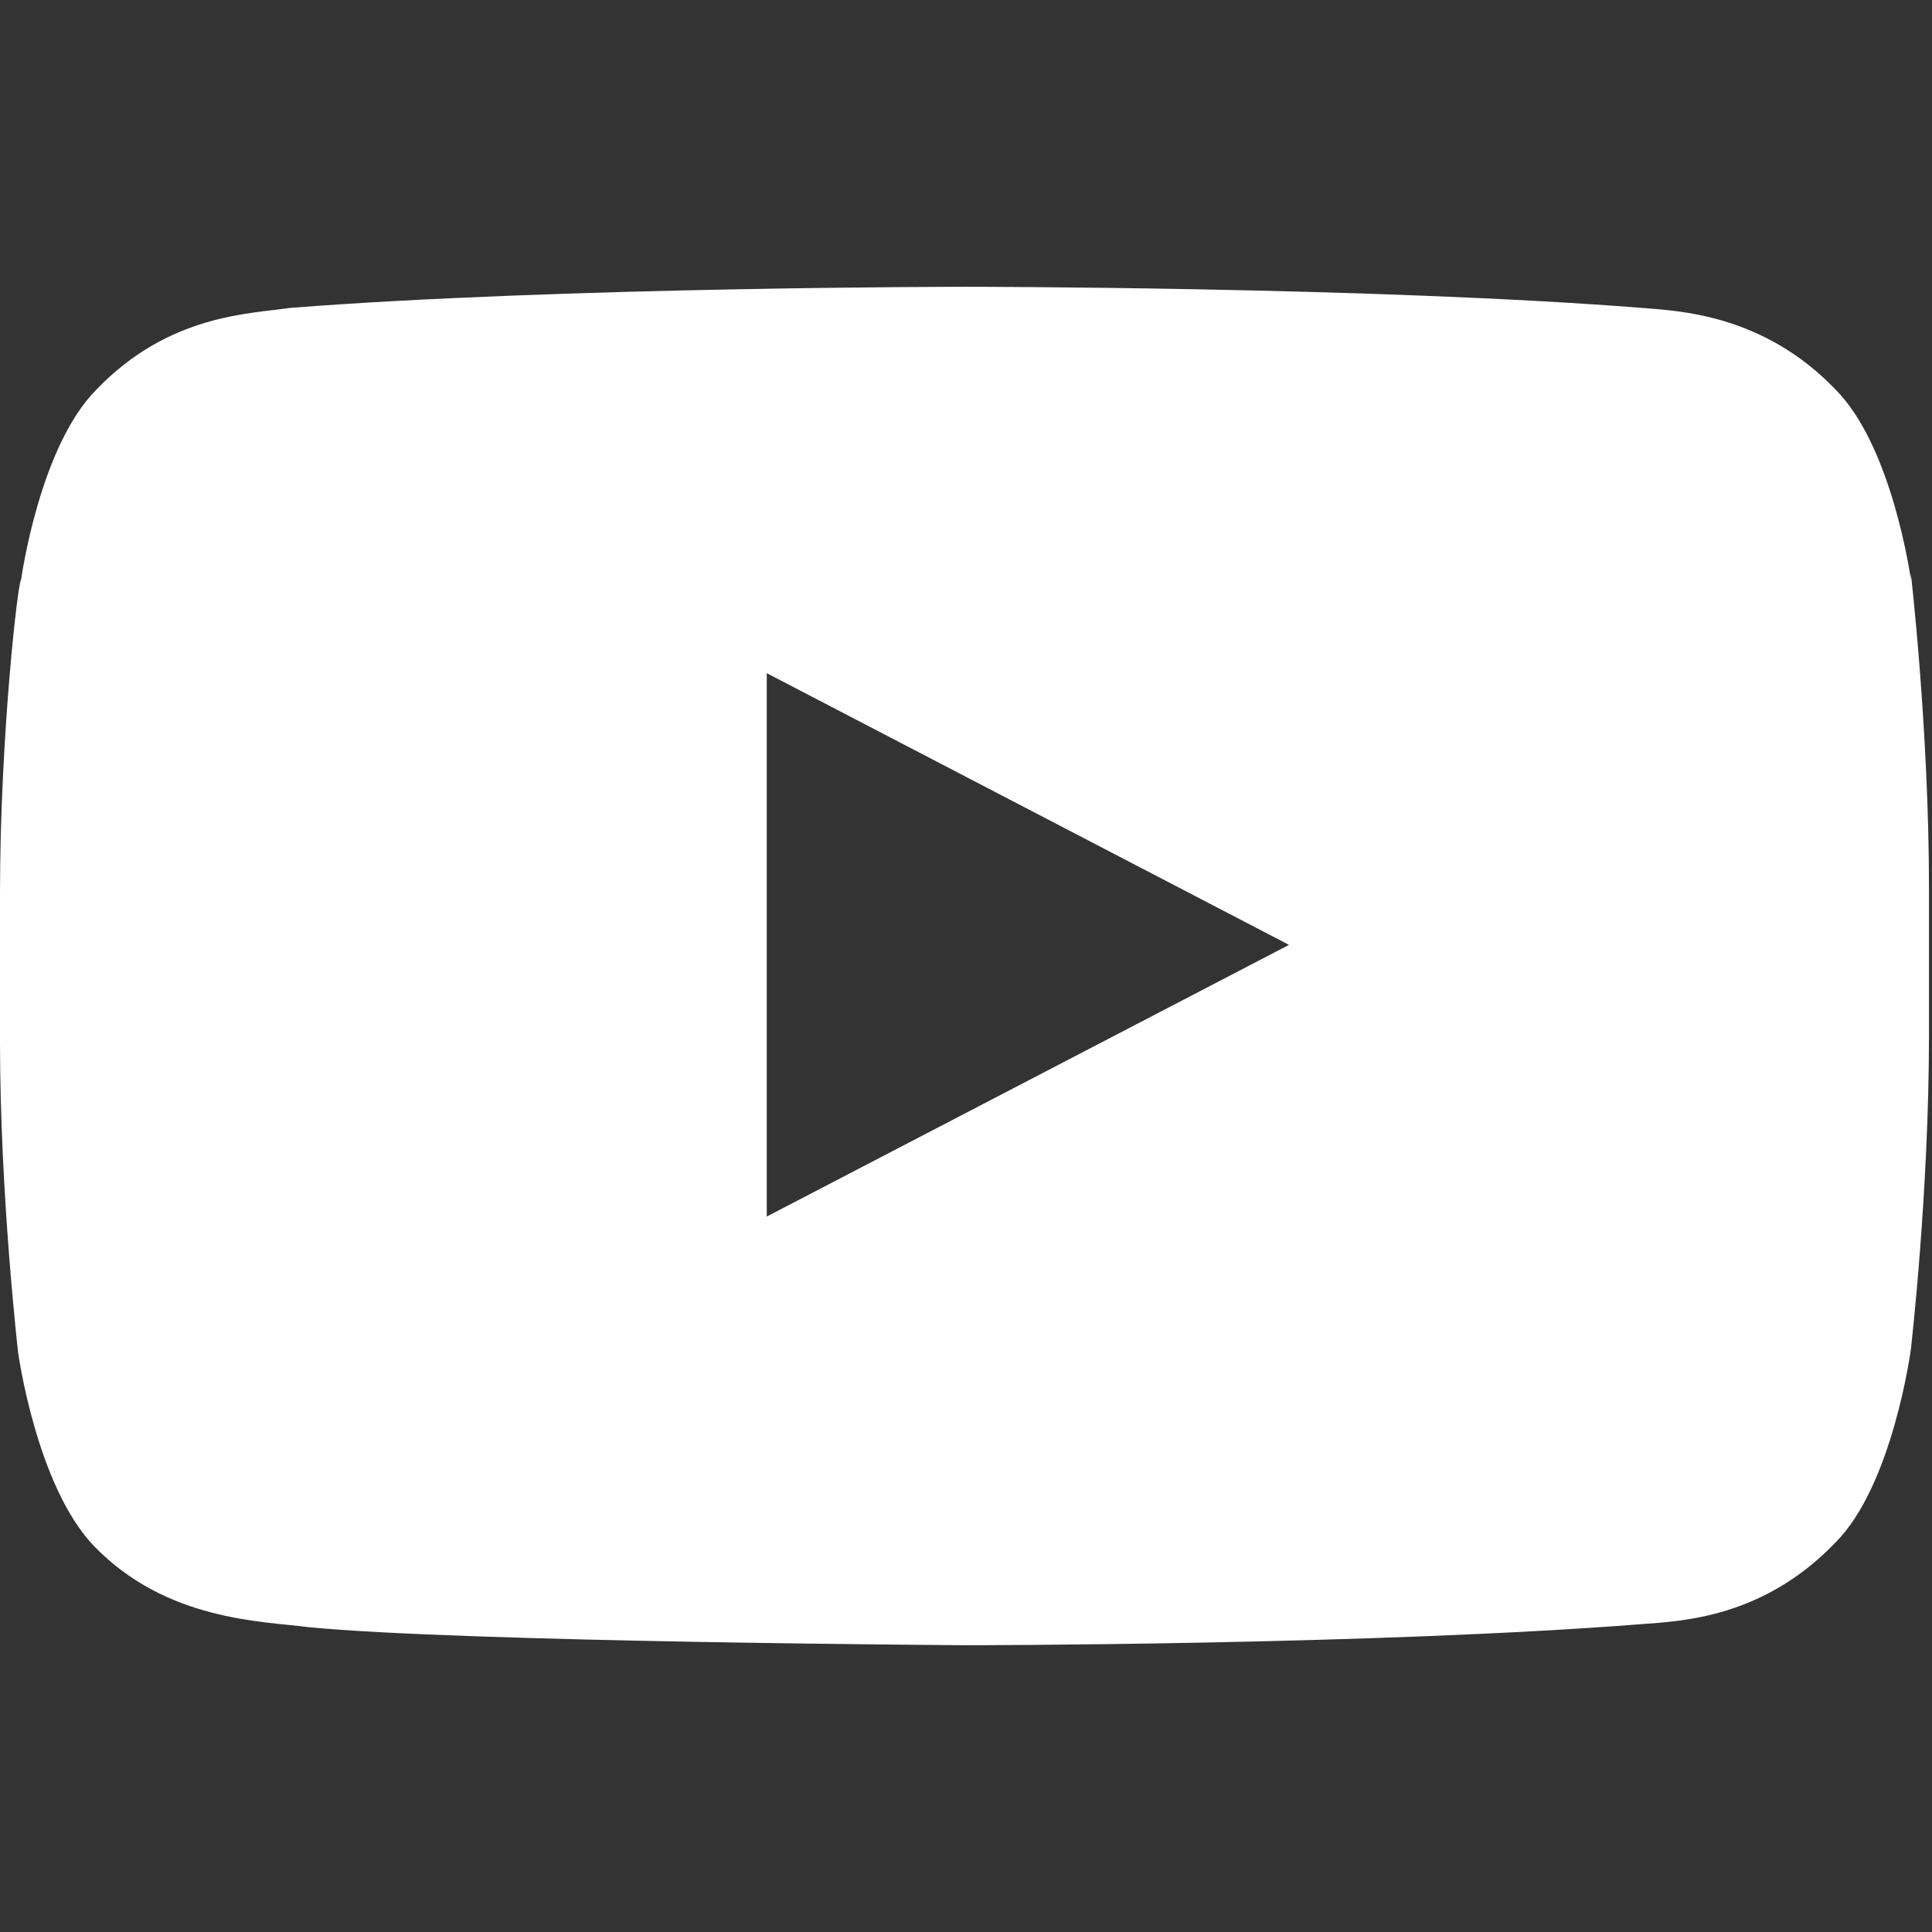 <?xml version="1.0" encoding="UTF-8"?>
<svg xmlns="http://www.w3.org/2000/svg" version="1.1" viewBox="0 0 64 64">
  <rect x="0" y="0" width="64" height="64" fill="#333333" stroke="none"/>
  <defs>
    <style>
      .cls-1 {
        fill: #fff;
        fill-rule: evenodd;
        stroke-width: 0px;
      }
    </style>
  </defs>
  <g id="katman_1" data-name="katman 1" image-rendering="optimizeQuality" shape-rendering="geometricPrecision" text-rendering="geometricPrecision">
    <path class="cls-1" d="M63.3,19.2s-.6-4.4-2.5-6.3c-2.4-2.5-5.2-2.6-6.4-2.7-8.9-.7-22.4-.7-22.4-.7h0s-13.4,0-22.4.7c-1.3.2-4,.2-6.4,2.7-1.9,1.9-2.5,6.3-2.5,6.3C.6,19.2,0,24.4,0,29.6v4.9C0,39.6.6,44.8.6,44.8c0,0,.6,4.4,2.5,6.4,2.4,2.5,5.6,2.5,7.1,2.7,5.1.5,21.8.6,21.8.6,0,0,13.5,0,22.4-.7,1.3-.1,4-.2,6.4-2.7,1.9-1.9,2.5-6.4,2.5-6.4,0,0,.6-5.2.6-10.4v-4.9c0-5.2-.6-10.4-.6-10.4h0ZM25.4,40.3v-18l17.3,9s-17.3,9-17.3,9Z"/>
  </g>
</svg>